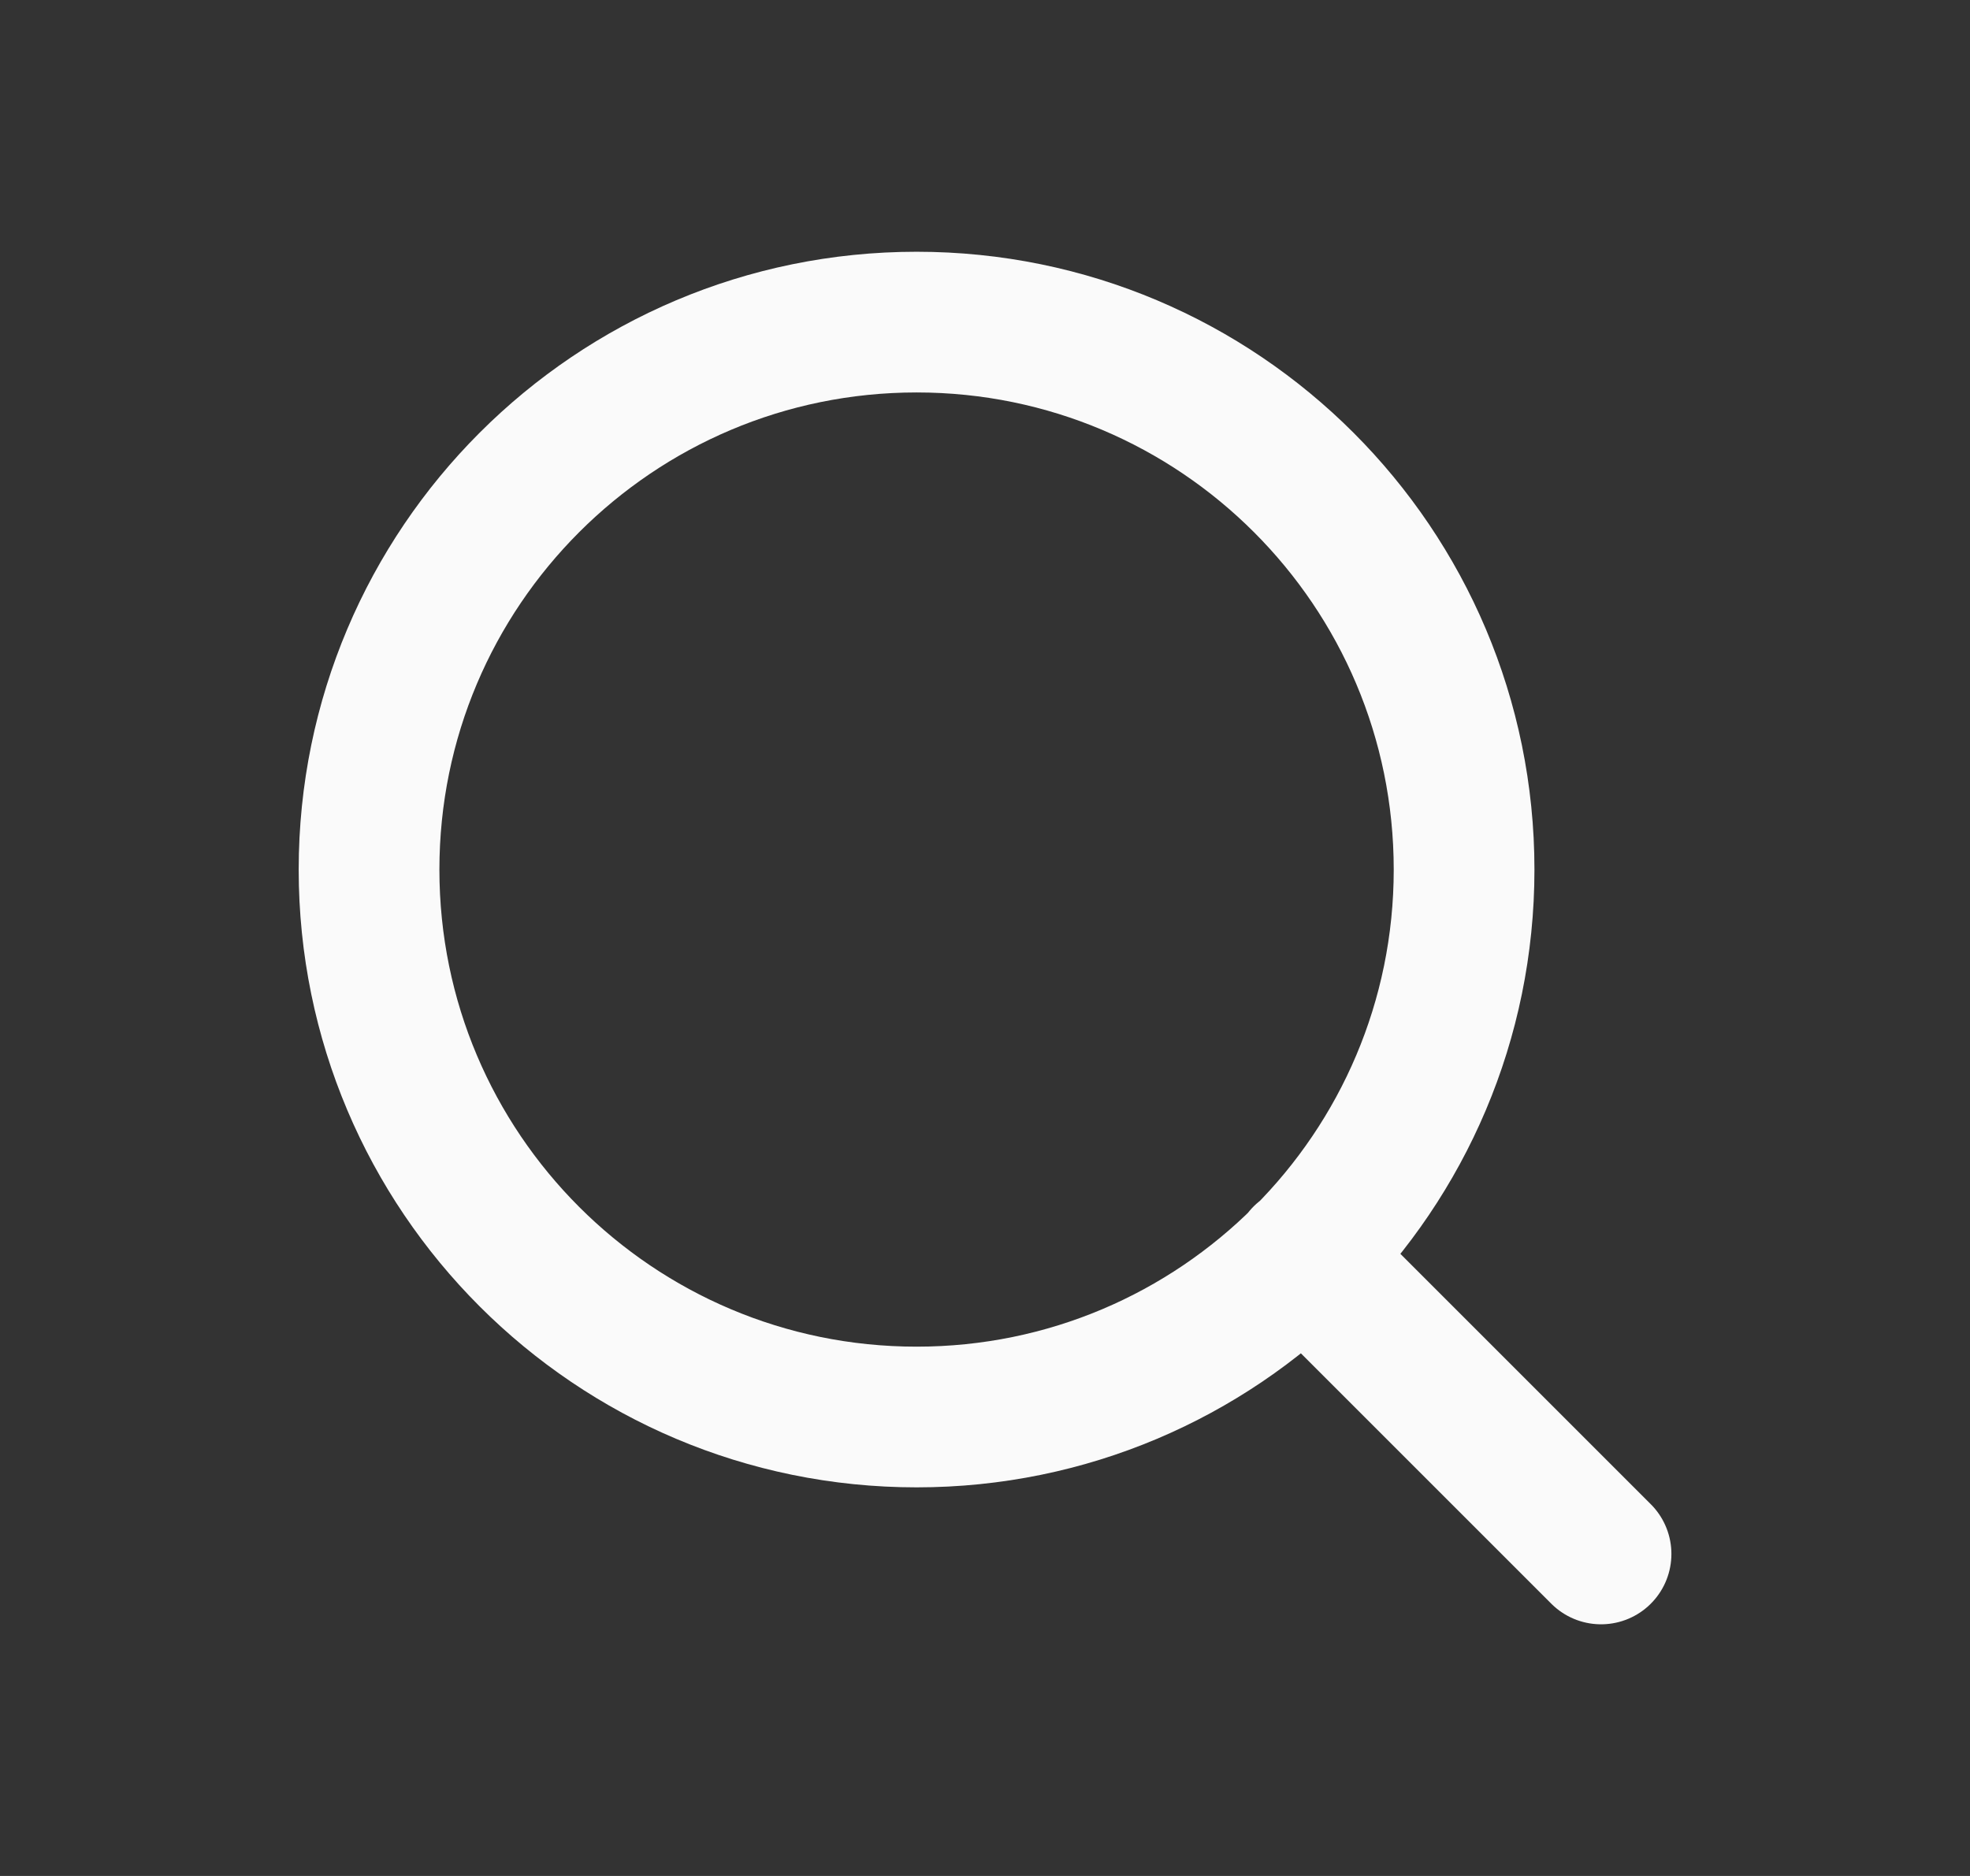 <svg width="21" height="20" viewBox="0 0 21 20" fill="none" xmlns="http://www.w3.org/2000/svg">
<rect x="0" y="0" width="21" height="20" fill="#333333" stroke="none"/>
<path d="M17.067 16.567L13.893 13.393M15.607 9.271C15.607 12.494 12.994 15.107 9.771 15.107C6.547 15.107 3.934 12.494 3.934 9.271C3.934 6.047 6.547 3.434 9.771 3.434C12.994 3.434 15.607 6.047 15.607 9.271Z" stroke="#FAFAFA" stroke-width="1.5" stroke-linecap="round" stroke-linejoin="round"/>
</svg>
